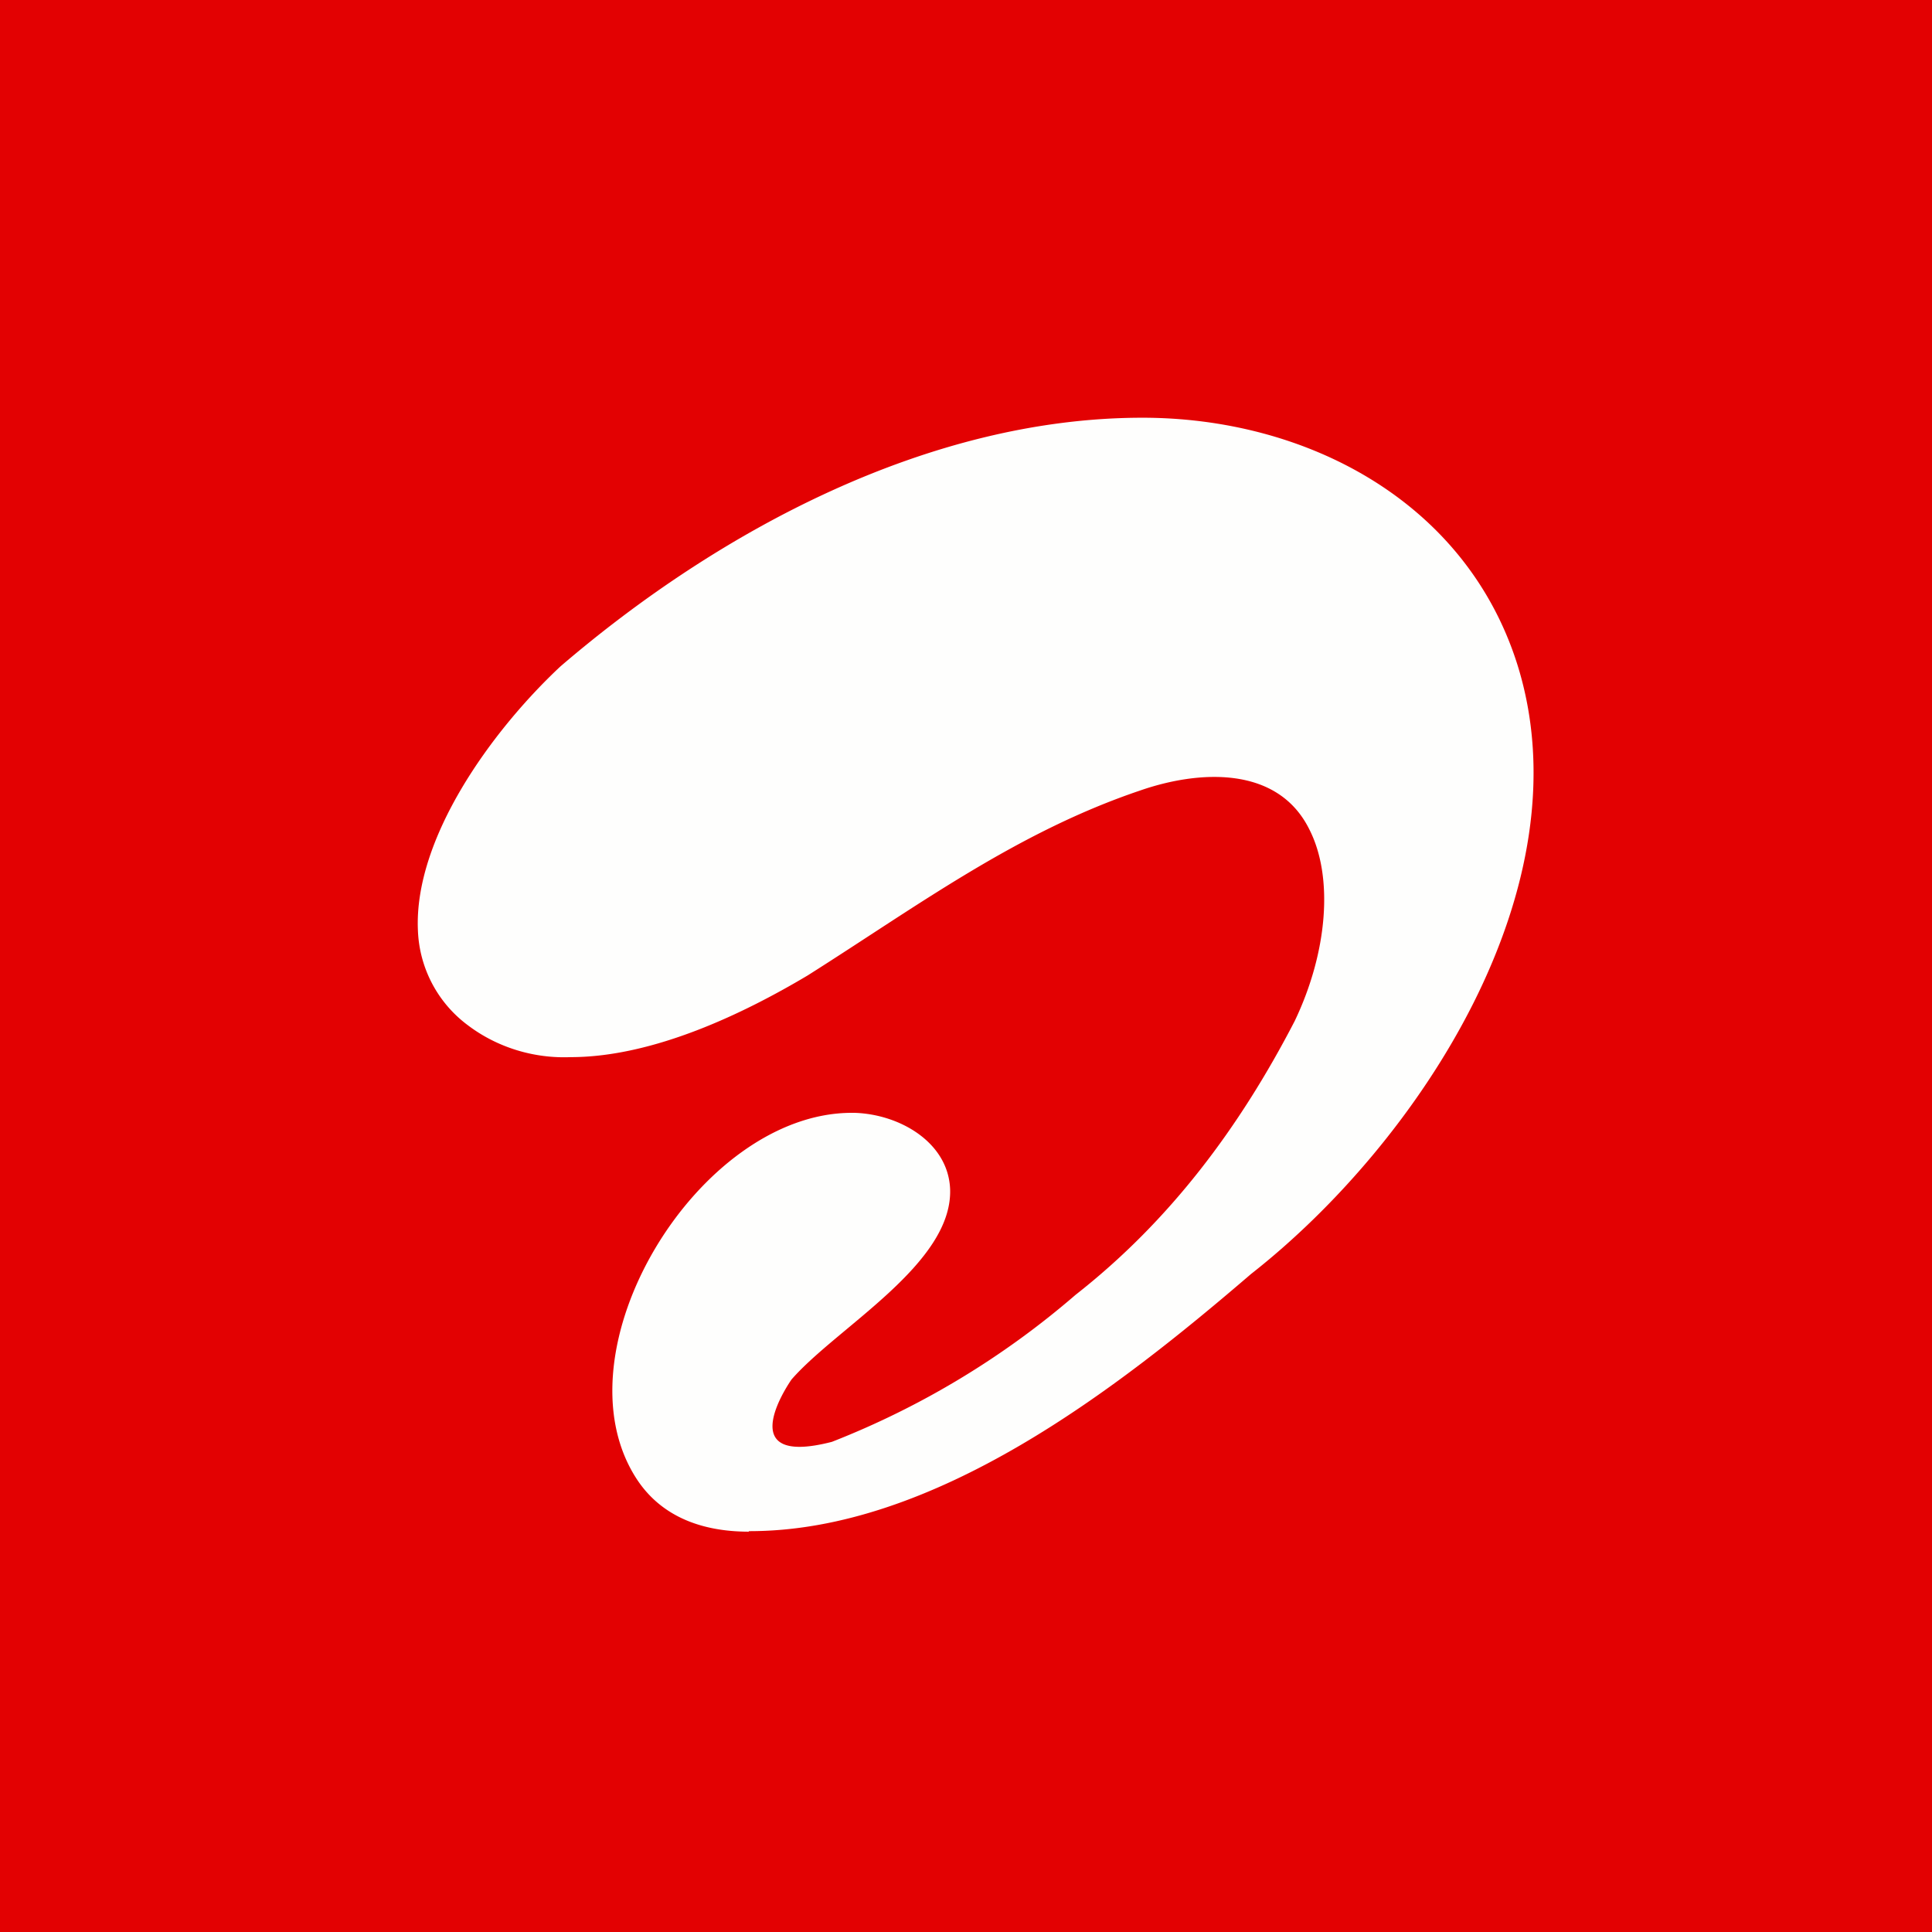 <?xml version="1.0" encoding="UTF-8"?>
<!-- generated by Finnhub -->
<svg viewBox="0 0 55.5 55.5" xmlns="http://www.w3.org/2000/svg">
<path d="M 0,0 H 55.5 V 55.5 H 0 Z" fill="rgb(227, 1, 2)"/>
<path d="M 21.505,43.985 C 26.851,44 32.134,39.866 35.939,36.597 C 40.738,32.835 45.626,25.465 43.573,19.04 C 42.074,14.38 37.505,12 32.818,12 C 26.704,12 20.667,15.223 16.096,19.147 C 14.114,21.003 11.879,24.096 12.006,26.741 A 3.555,3.555 0 0,0 13.439,29.451 C 14.283,30.091 15.337,30.411 16.391,30.368 C 18.795,30.368 21.41,29.088 23.202,28.021 C 26.339,26.038 29.201,23.907 32.752,22.709 C 34.429,22.126 36.701,21.981 37.614,23.828 C 38.31,25.193 38.141,27.348 37.192,29.332 C 35.604,32.399 33.605,35.074 30.899,37.195 A 24.198,24.198 0 0,1 23.899,41.419 C 20.925,42.187 22.739,39.627 22.739,39.627 C 24.05,38.123 27.384,36.3 27.293,34.144 C 27.23,32.821 25.859,32.011 24.552,31.968 H 24.468 C 20.064,31.968 15.898,38.808 18.289,42.485 C 18.943,43.488 20.039,44 21.515,44 Z" fill="rgb(254, 254, 253)"/>
</svg>
